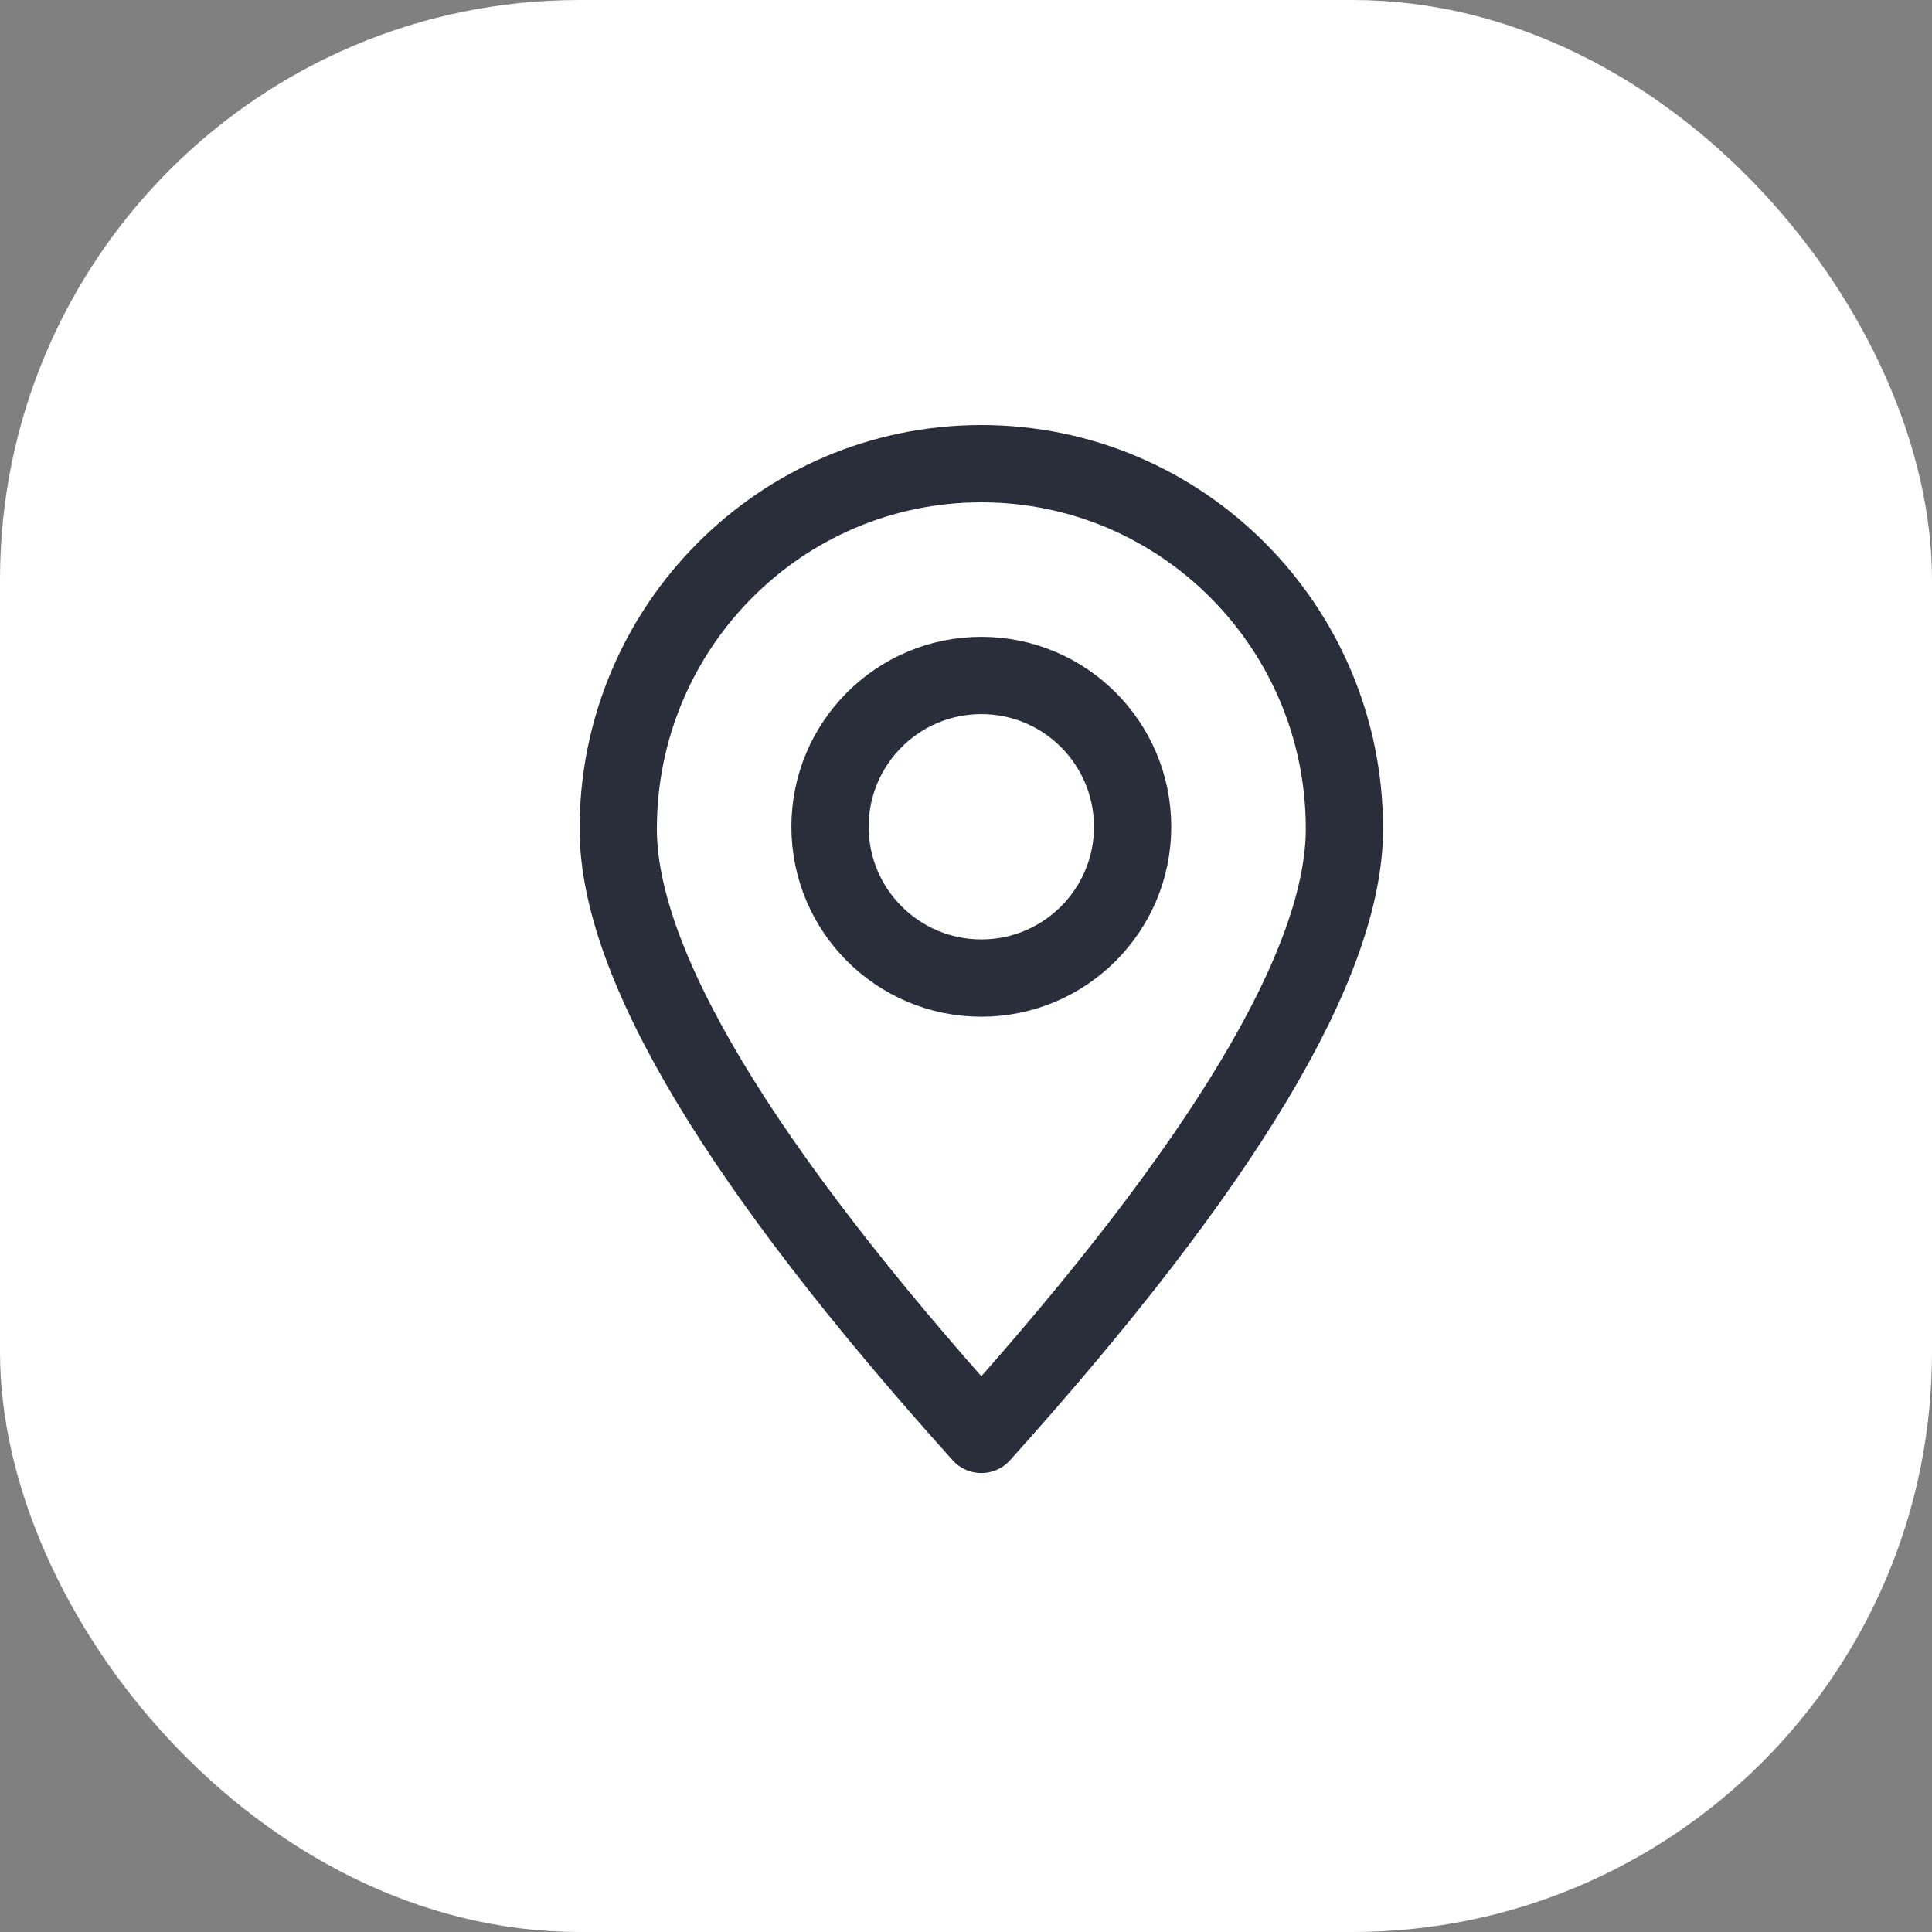 <?xml version="1.0" encoding="UTF-8"?> <svg xmlns="http://www.w3.org/2000/svg" width="50" height="50" viewBox="0 0 50 50" fill="none"><rect x="0" y="0" width="50" height="50" fill="#808080" stroke="none"/> <rect x="0.5" y="0.5" width="49" height="49" rx="14.5" fill="white" stroke="white"></rect> <path fill-rule="evenodd" clip-rule="evenodd" d="M25.397 37.122C31.662 30.153 34.794 24.928 34.794 21.449C34.794 16.231 30.587 12 25.397 12C20.207 12 16 16.231 16 21.449C16 24.928 19.132 30.153 25.397 37.122Z" stroke="#2A2E3B" stroke-width="2" stroke-linecap="round" stroke-linejoin="round"></path> <path d="M25.397 25.312C27.559 25.312 29.312 23.559 29.312 21.397C29.312 19.234 27.559 17.481 25.397 17.481C23.234 17.481 21.481 19.234 21.481 21.397C21.481 23.559 23.234 25.312 25.397 25.312Z" stroke="#2A2E3B" stroke-width="2" stroke-linecap="round" stroke-linejoin="round"></path> </svg> 